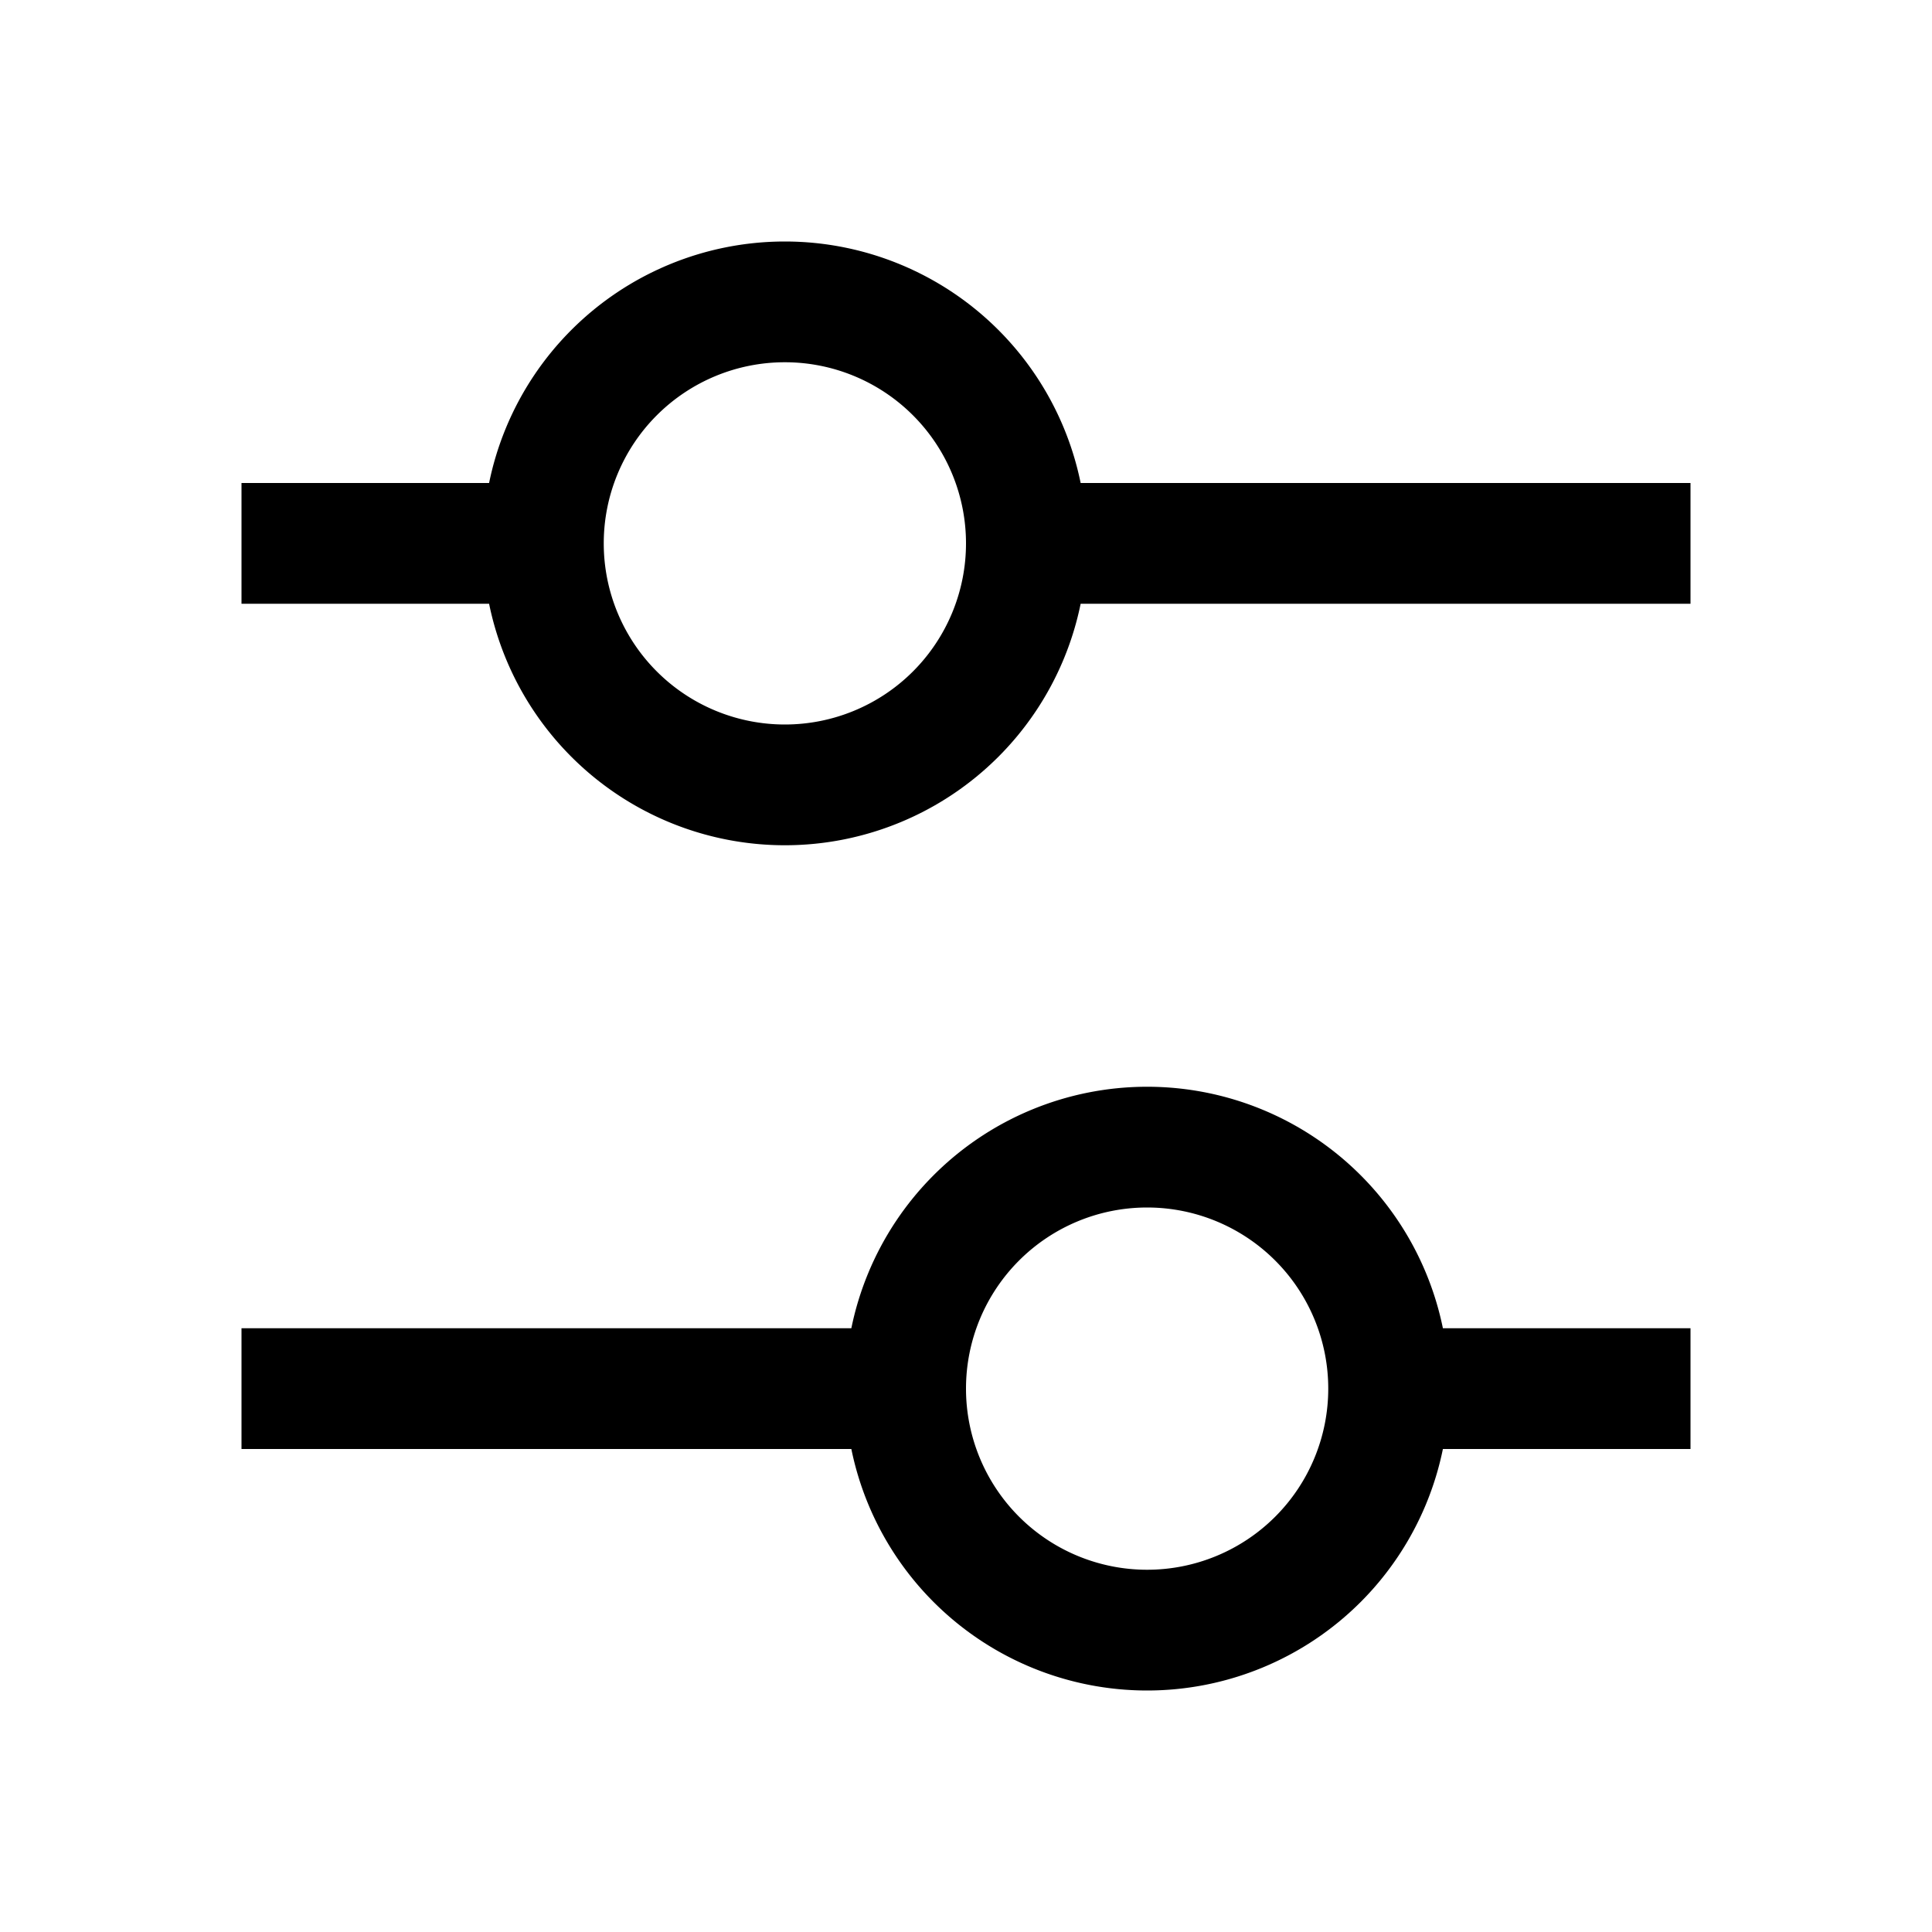 <svg xmlns="http://www.w3.org/2000/svg" width="2em" height="2em" viewBox="0 0 16 16"><path fill="none" stroke="#000" d="M8 4.5h6m-12 0h2.5m0 0a2 2 0 1 0 4 0a2 2 0 0 0-4 0Zm-2.5 7h6m3.5 0H14m-2.5 0a2 2 0 1 1-4 0a2 2 0 0 1 4 0Z" stroke-width="1"/></svg>